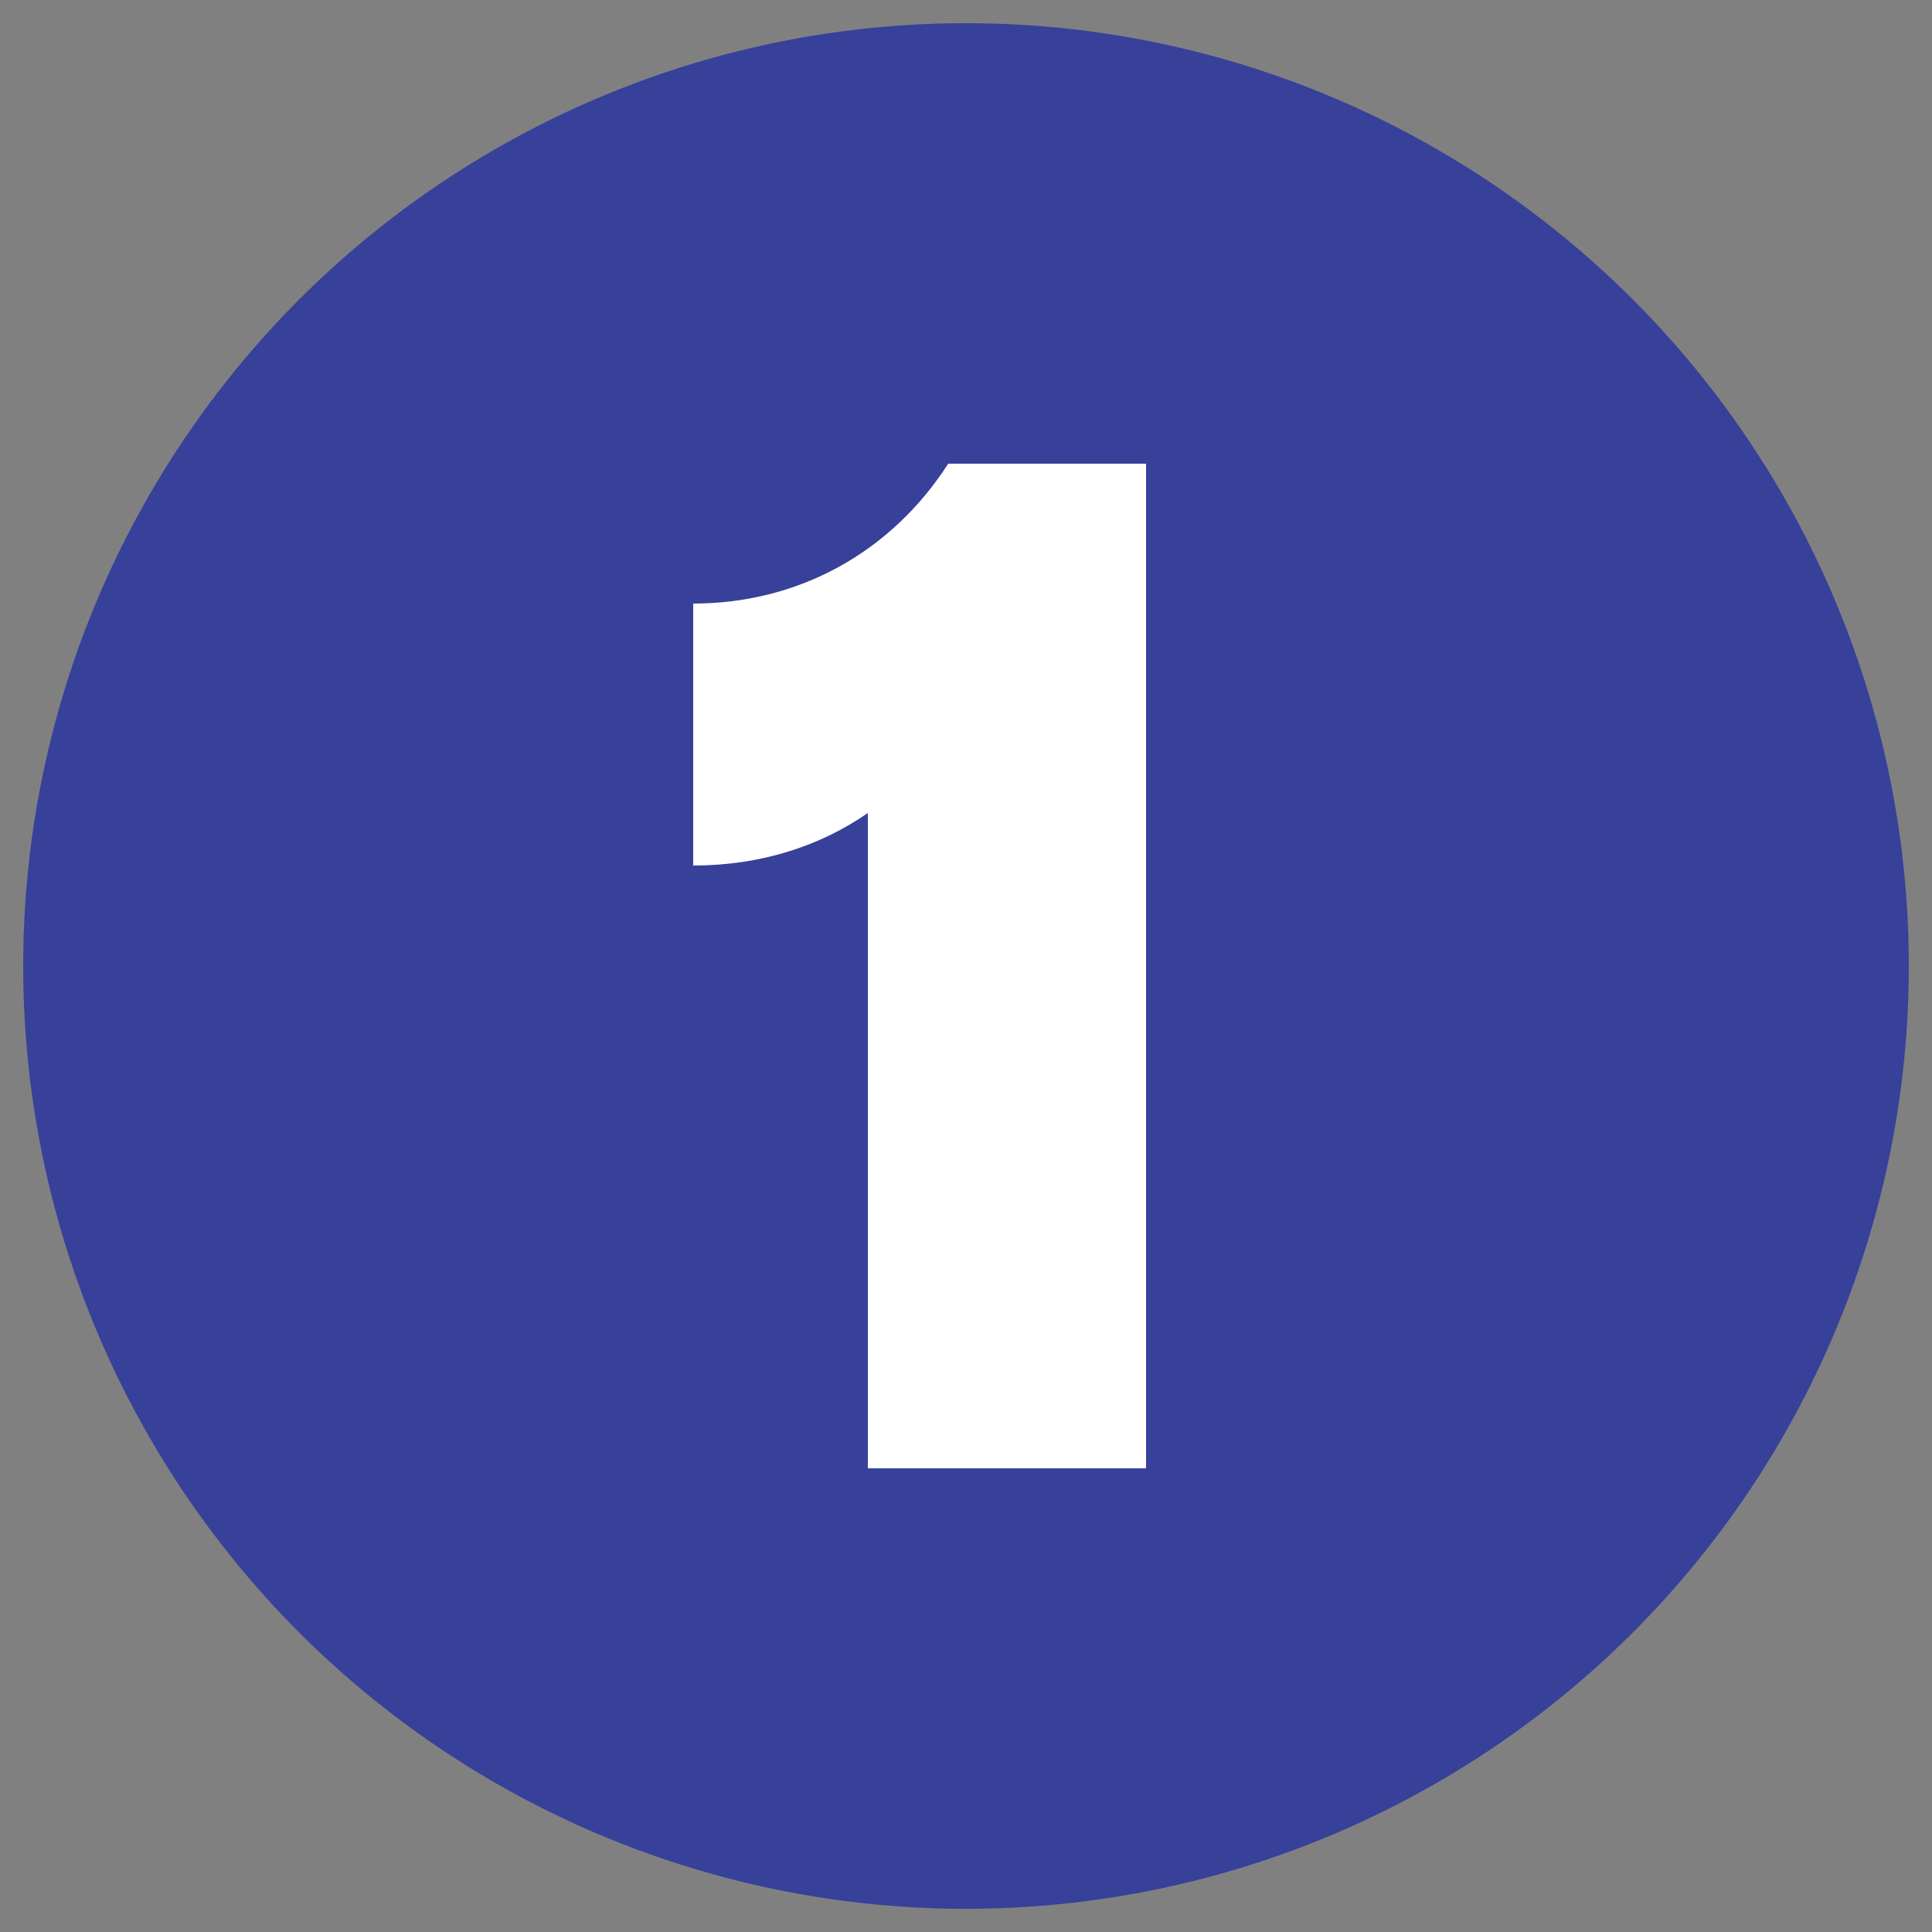 <?xml version="1.0" encoding="UTF-8"?>
<svg xmlns="http://www.w3.org/2000/svg" version="1.1" viewBox="0 0 250 250">
  <rect x="0" y="0" width="250" height="250" fill="#808080" stroke="none"/>
  <defs>
    <style>
      .cls-1 {
        fill: #fff;
      }

      .cls-2 {
        fill: #37419a;
      }
    </style>
  </defs>
  <!-- Generator: Adobe Illustrator 28.7.1, SVG Export Plug-In . SVG Version: 1.2.0 Build 142)  -->
  <g>
    <g id="Layer_1">
      <circle class="cls-2" cx="125" cy="125" r="122"/>
      <path class="cls-1" d="M112.3,105.2c-6.2,4.3-13.9,6.8-22.6,6.8v-33.9c13.6,0,25.6-6.6,33-18.1h25.6v130h-36v-84.8Z"/>
    </g>
  </g>
</svg>